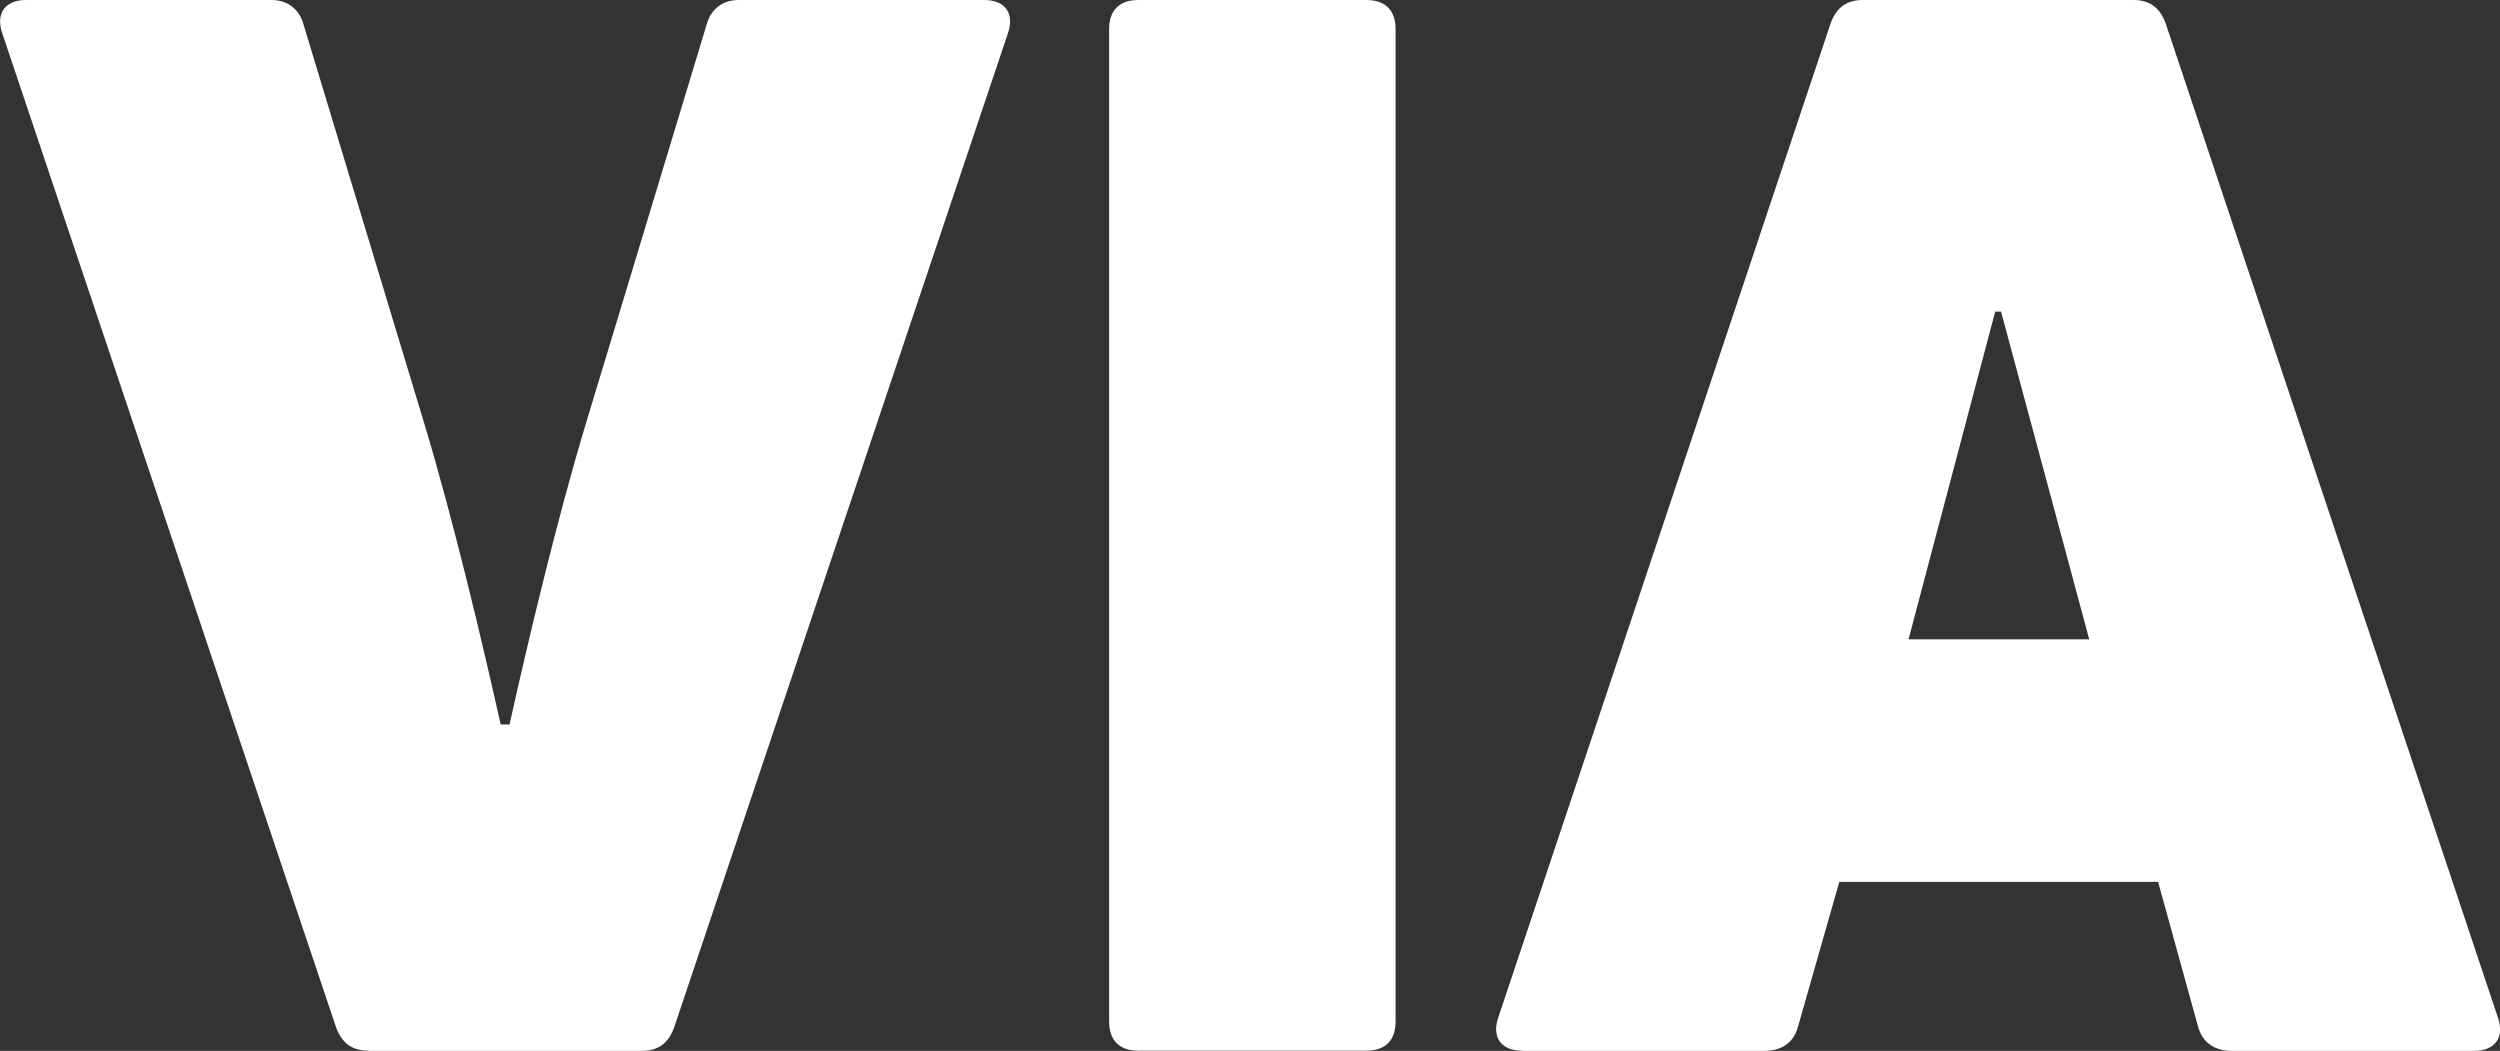 <?xml version="1.0" encoding="UTF-8"?>
<svg id="Layer_1" data-name="Layer 1" xmlns="http://www.w3.org/2000/svg" viewBox="0 0 132.13 55.54">
  <rect x="0" y="0" width="132.13" height="55.54" fill="#333333" stroke="none"/>
  <defs>
    <style>
      .cls-1 {
        fill: #FFFFFF;
      }
    </style>
  </defs>
  <path class="cls-1" d="M19.47,55.53c-.85,0-1.4-.39-1.71-1.24L.13,1.79C-.26.7.29,0,1.37,0h12.97C15.19,0,15.82.47,16.05,1.32l6.37,21.05c1.55,5.13,3.11,11.73,4.04,15.92h.47c.93-4.19,2.49-10.8,4.04-15.92L37.34,1.32C37.57.47,38.19,0,39.05,0h12.97C53.11,0,53.65.7,53.26,1.79l-17.63,52.51c-.31.85-.85,1.24-1.71,1.24h-14.45Z"/>
  <path class="cls-1" d="M73.76,53.98c0,1.01-.54,1.55-1.55,1.55h-12.04c-1.01,0-1.55-.54-1.55-1.55V1.55C58.62.54,59.16,0,60.17,0h12.04C73.22,0,73.76.54,73.76,1.55v52.43Z"/>
  <path class="cls-1" d="M80.44,55.53c-1.09,0-1.63-.7-1.24-1.79L96.75,1.24c.31-.85.85-1.24,1.71-1.24h14.29c.85,0,1.4.39,1.71,1.24l17.55,52.51c.39,1.09-.16,1.79-1.24,1.79h-12.82c-.85,0-1.55-.39-1.79-1.32l-2.1-7.61h-16.85l-2.17,7.61c-.23.93-.93,1.32-1.79,1.32h-12.82,0ZM100.87,33.79h9.55l-4.66-17.32h-.31s-4.58,17.32-4.58,17.32Z"/>
</svg>